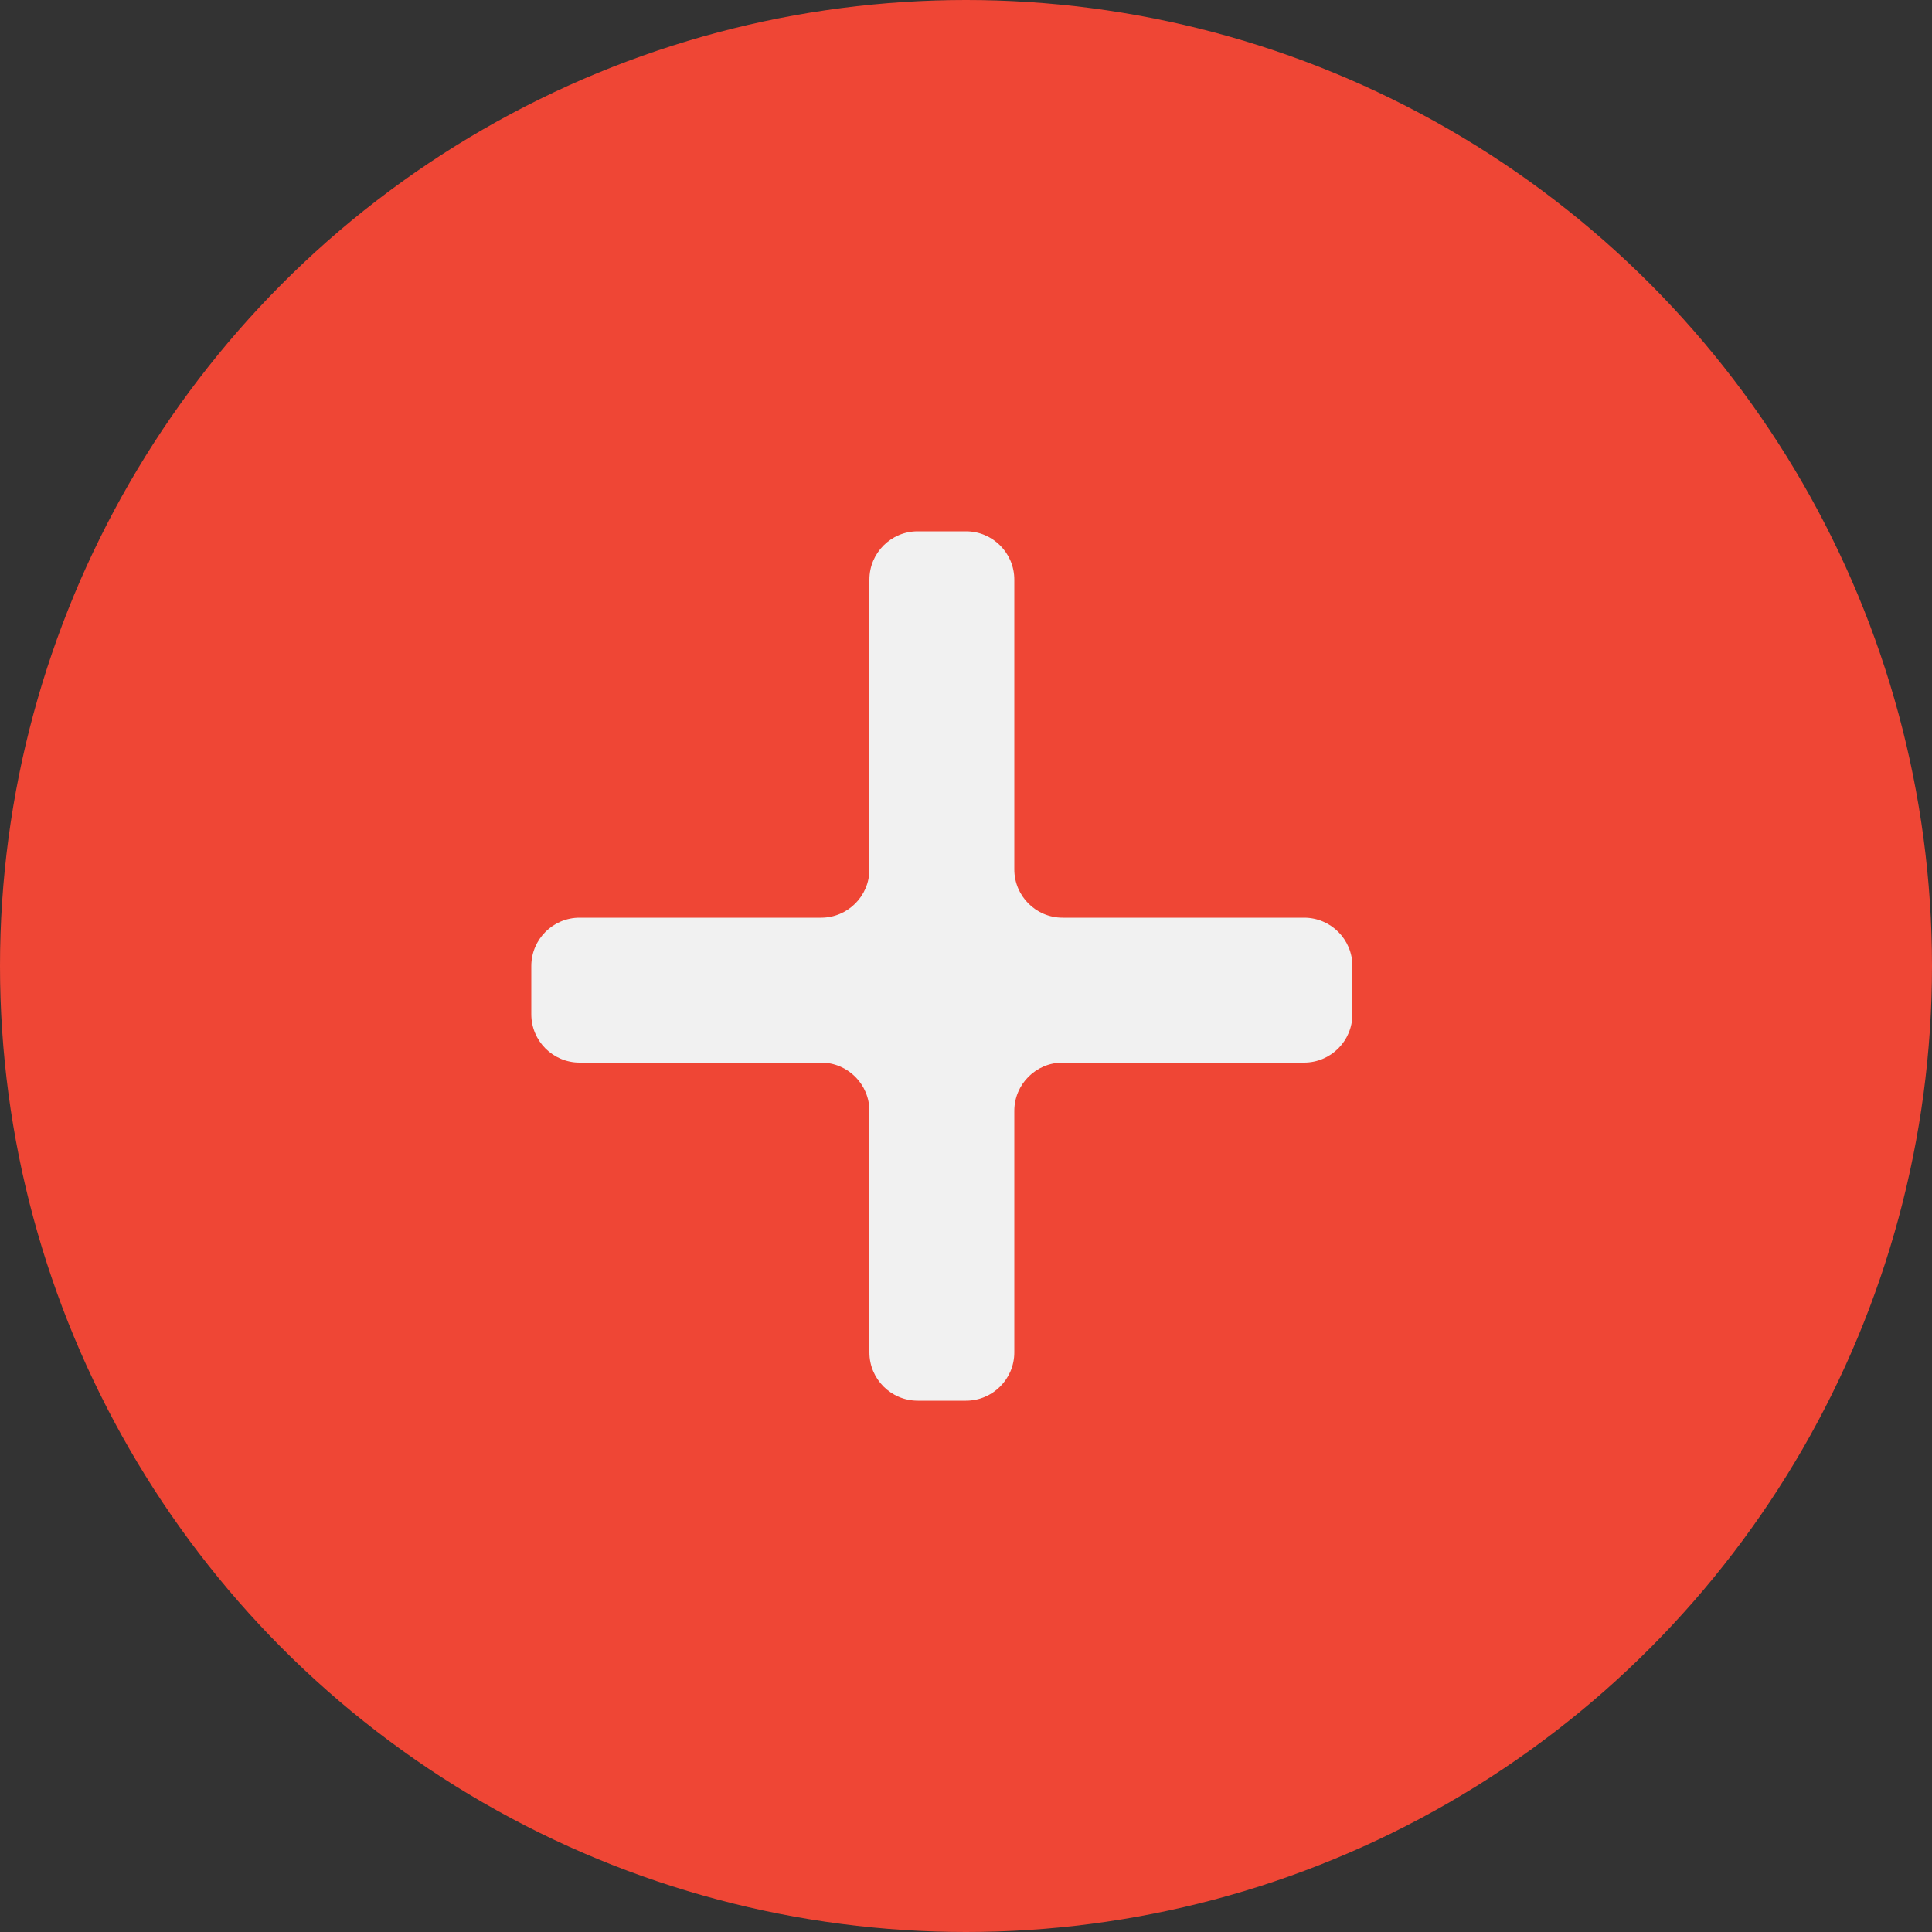 <?xml version="1.0" encoding="UTF-8"?> <svg xmlns="http://www.w3.org/2000/svg" width="40" height="40" viewBox="0 0 40 40" fill="none"><rect x="0" y="0" width="40" height="40" fill="#333333" stroke="none"/> <circle cx="20" cy="20" r="20" fill="#EF4635"></circle> <path fill-rule="evenodd" clip-rule="evenodd" d="M21 12C21 11.448 20.552 11 20 11H19C18.448 11 18 11.448 18 12V18C18 18.552 17.552 19 17 19L12 19C11.448 19 11 19.448 11 20V21C11 21.552 11.448 22 12 22H17C17.552 22 18 22.448 18 23V28C18 28.552 18.448 29 19 29H20C20.552 29 21 28.552 21 28V23C21 22.448 21.448 22 22 22H27C27.552 22 28 21.552 28 21V20C28 19.448 27.552 19 27 19L22 19C21.448 19 21 18.552 21 18V12Z" fill="#F1F1F1"></path> </svg> 